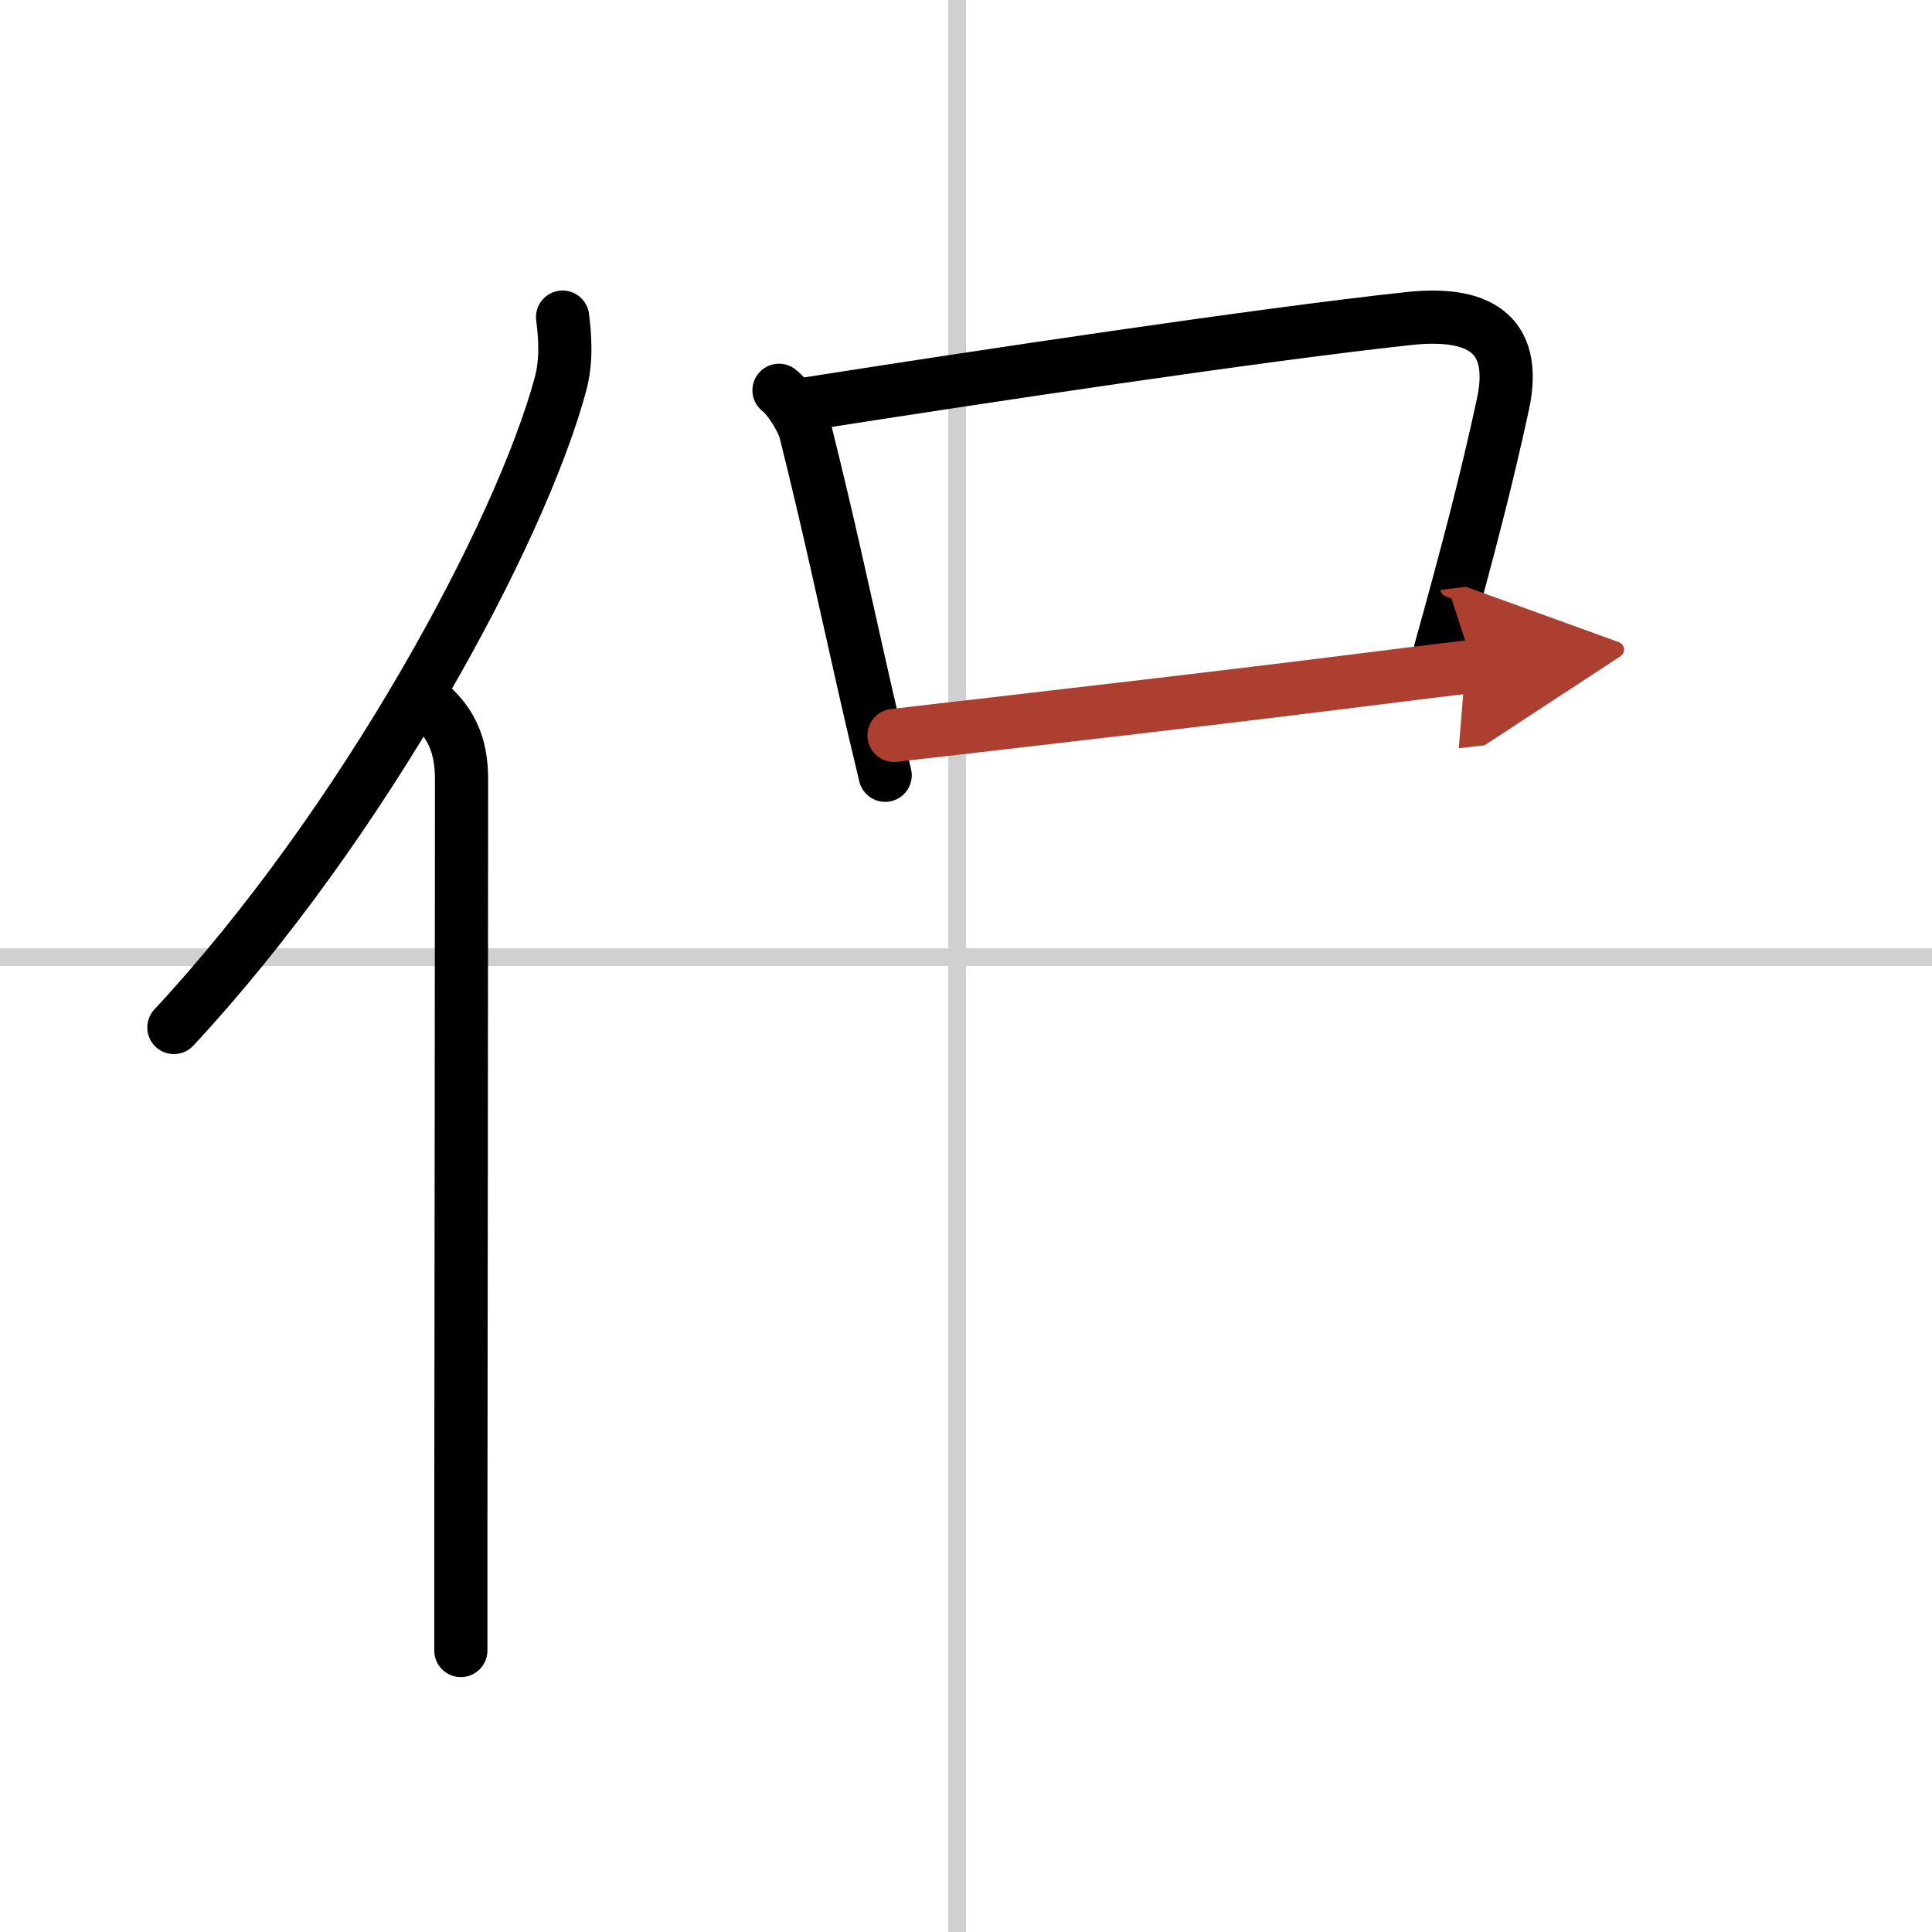 <svg width="400" height="400" viewBox="0 0 109 109" xmlns="http://www.w3.org/2000/svg"><defs><marker id="a" markerWidth="4" orient="auto" refX="1" refY="5" viewBox="0 0 10 10"><polyline points="0 0 10 5 0 10 1 5" fill="#ad3f31" stroke="#ad3f31"/></marker></defs><g fill="none" stroke="#000" stroke-linecap="round" stroke-linejoin="round" stroke-width="3"><rect width="100%" height="100%" fill="#fff" stroke="#fff"/><line x1="54" x2="54" y2="109" stroke="#d0d0d0" stroke-width="1"/><line x2="109" y1="54" y2="54" stroke="#d0d0d0" stroke-width="1"/><path d="m31.74 17.89c0.14 1.09 0.24 2.45-0.12 3.79-2.29 8.46-11.14 24.82-21.81 36.29"/><path d="m24.53 40c1.05 1.05 1.51 2.25 1.51 3.98 0 10.61-0.03 30.57-0.04 42.52v6.62"/><path d="m43.95 22.02c0.6 0.46 1.34 1.71 1.49 2.31 1.32 5.3 2.02 8.63 3.33 14.42 0.36 1.59 0.75 3.25 1.17 4.99"/><path d="m45.63 22.77c9.52-1.49 25.48-3.9 33.87-4.8 3.73-0.4 6.19 0.7 5.29 4.85-0.91 4.2-1.91 8.07-3.52 13.85"/><path d="m50.44 41.49c8.56-0.99 18.65-2.14 28.33-3.37 1.53-0.19 2.99-0.37 4.36-0.53" marker-end="url(#a)" stroke="#ad3f31"/></g></svg>
